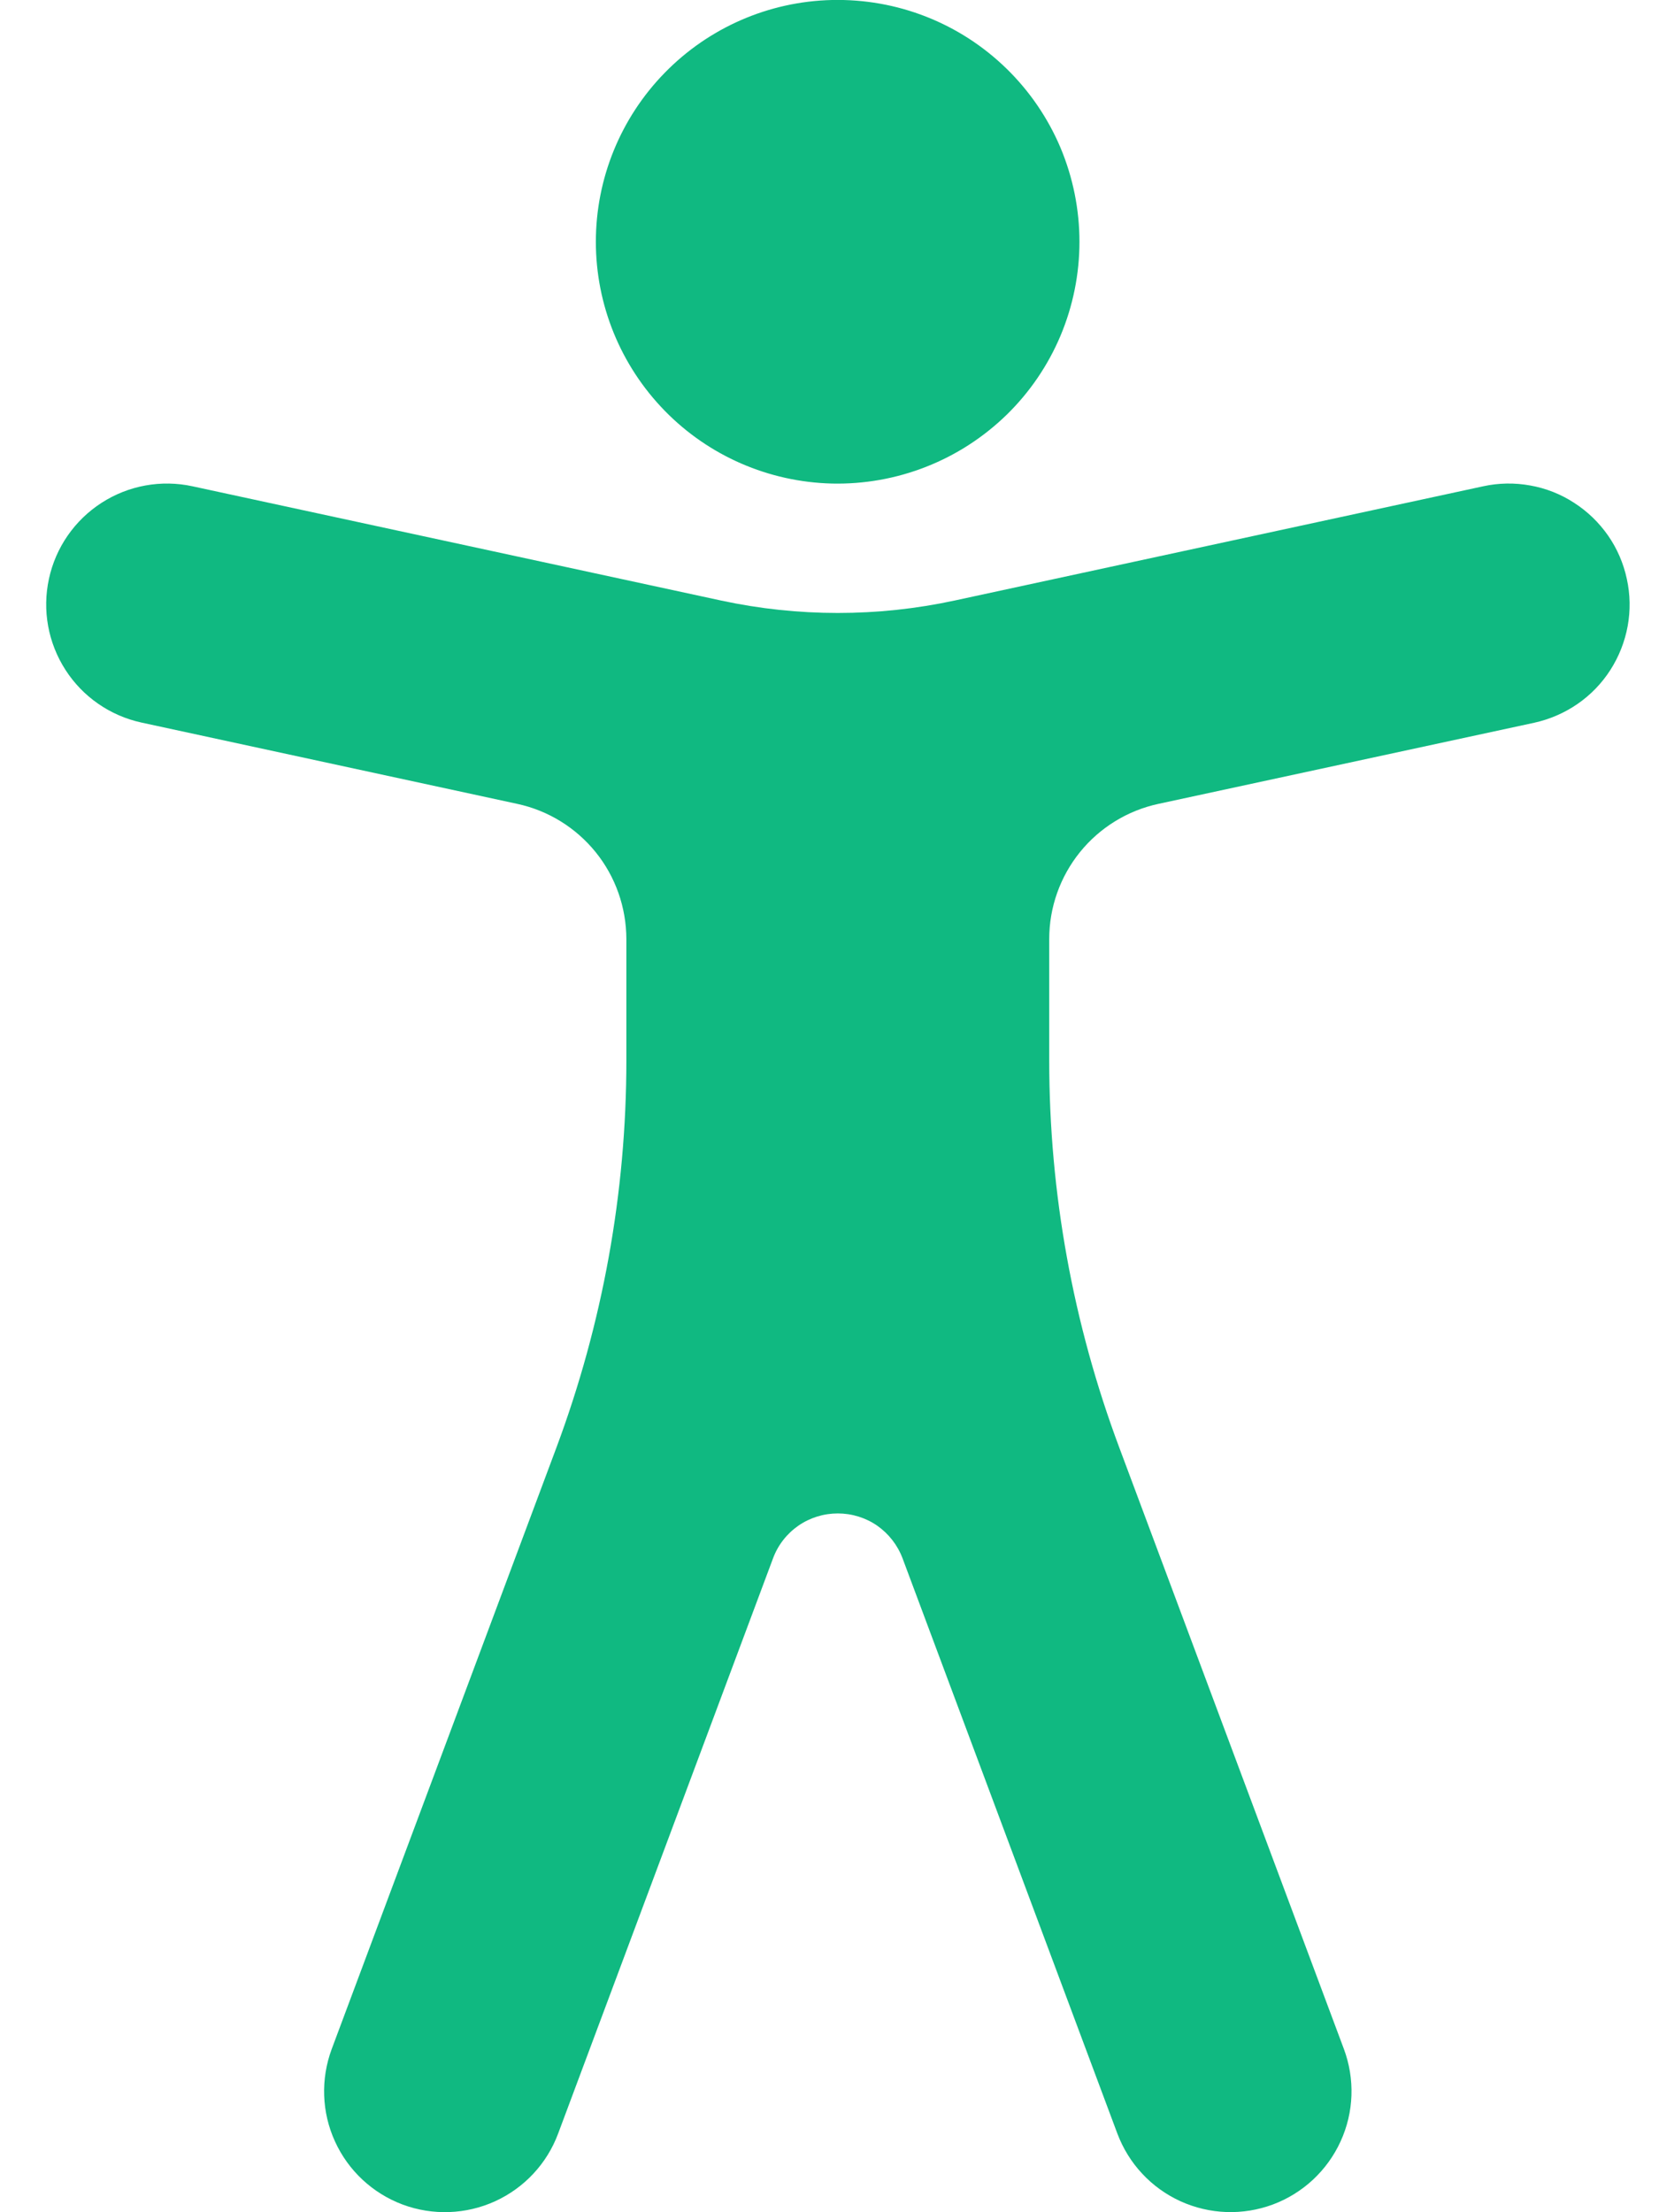<svg width="18" height="24" viewBox="0 0 18 24" fill="none" xmlns="http://www.w3.org/2000/svg">
<path fill-rule="evenodd" clip-rule="evenodd" d="M17.651 6.281C17.688 6.449 17.691 6.623 17.66 6.793C17.629 6.962 17.565 7.124 17.472 7.269C17.379 7.414 17.258 7.539 17.116 7.637C16.974 7.735 16.814 7.804 16.646 7.841L12.569 8.721C12.234 8.793 11.933 8.978 11.718 9.244C11.502 9.511 11.384 9.844 11.384 10.187V11.507C11.384 12.941 11.642 14.363 12.145 15.707L14.581 22.229C14.641 22.39 14.669 22.561 14.663 22.734C14.657 22.906 14.617 23.075 14.545 23.232C14.474 23.388 14.372 23.529 14.246 23.647C14.12 23.764 13.972 23.856 13.811 23.916C13.65 23.976 13.478 24.004 13.306 23.998C13.134 23.992 12.965 23.952 12.808 23.881C12.651 23.809 12.51 23.708 12.393 23.582C12.275 23.456 12.184 23.308 12.123 23.146L9.793 16.907C9.739 16.763 9.643 16.64 9.518 16.552C9.392 16.465 9.243 16.419 9.09 16.419C8.937 16.419 8.788 16.465 8.662 16.552C8.536 16.64 8.44 16.763 8.387 16.907L6.056 23.146C5.935 23.472 5.689 23.736 5.372 23.881C5.056 24.025 4.695 24.038 4.369 23.917C4.043 23.795 3.779 23.549 3.635 23.233C3.49 22.917 3.478 22.556 3.599 22.23L6.037 15.705C6.538 14.362 6.796 12.939 6.796 11.505V10.187C6.795 9.844 6.678 9.511 6.463 9.245C6.247 8.978 5.947 8.793 5.612 8.721L1.535 7.839C1.195 7.765 0.898 7.56 0.71 7.267C0.522 6.975 0.457 6.62 0.531 6.28C0.604 5.94 0.81 5.643 1.102 5.455C1.395 5.266 1.75 5.202 2.09 5.276L7.823 6.515C8.658 6.695 9.523 6.695 10.358 6.515L16.091 5.276C16.259 5.239 16.433 5.236 16.603 5.267C16.773 5.297 16.935 5.361 17.079 5.455C17.224 5.548 17.349 5.669 17.448 5.811C17.546 5.952 17.615 6.112 17.651 6.281ZM9.026 1.76285e-05C9.376 -0.008 9.724 0.053 10.049 0.181C10.375 0.309 10.671 0.501 10.922 0.746C11.172 0.99 11.371 1.282 11.507 1.604C11.642 1.927 11.712 2.273 11.712 2.623C11.712 2.973 11.642 3.319 11.507 3.641C11.371 3.964 11.172 4.256 10.922 4.5C10.671 4.744 10.375 4.936 10.049 5.064C9.724 5.192 9.376 5.254 9.026 5.246C8.341 5.229 7.69 4.946 7.212 4.456C6.733 3.965 6.465 3.308 6.465 2.623C6.465 1.938 6.733 1.28 7.212 0.79C7.69 0.3 8.341 0.016 9.026 1.76285e-05Z" fill="#10B981"/>
</svg>
